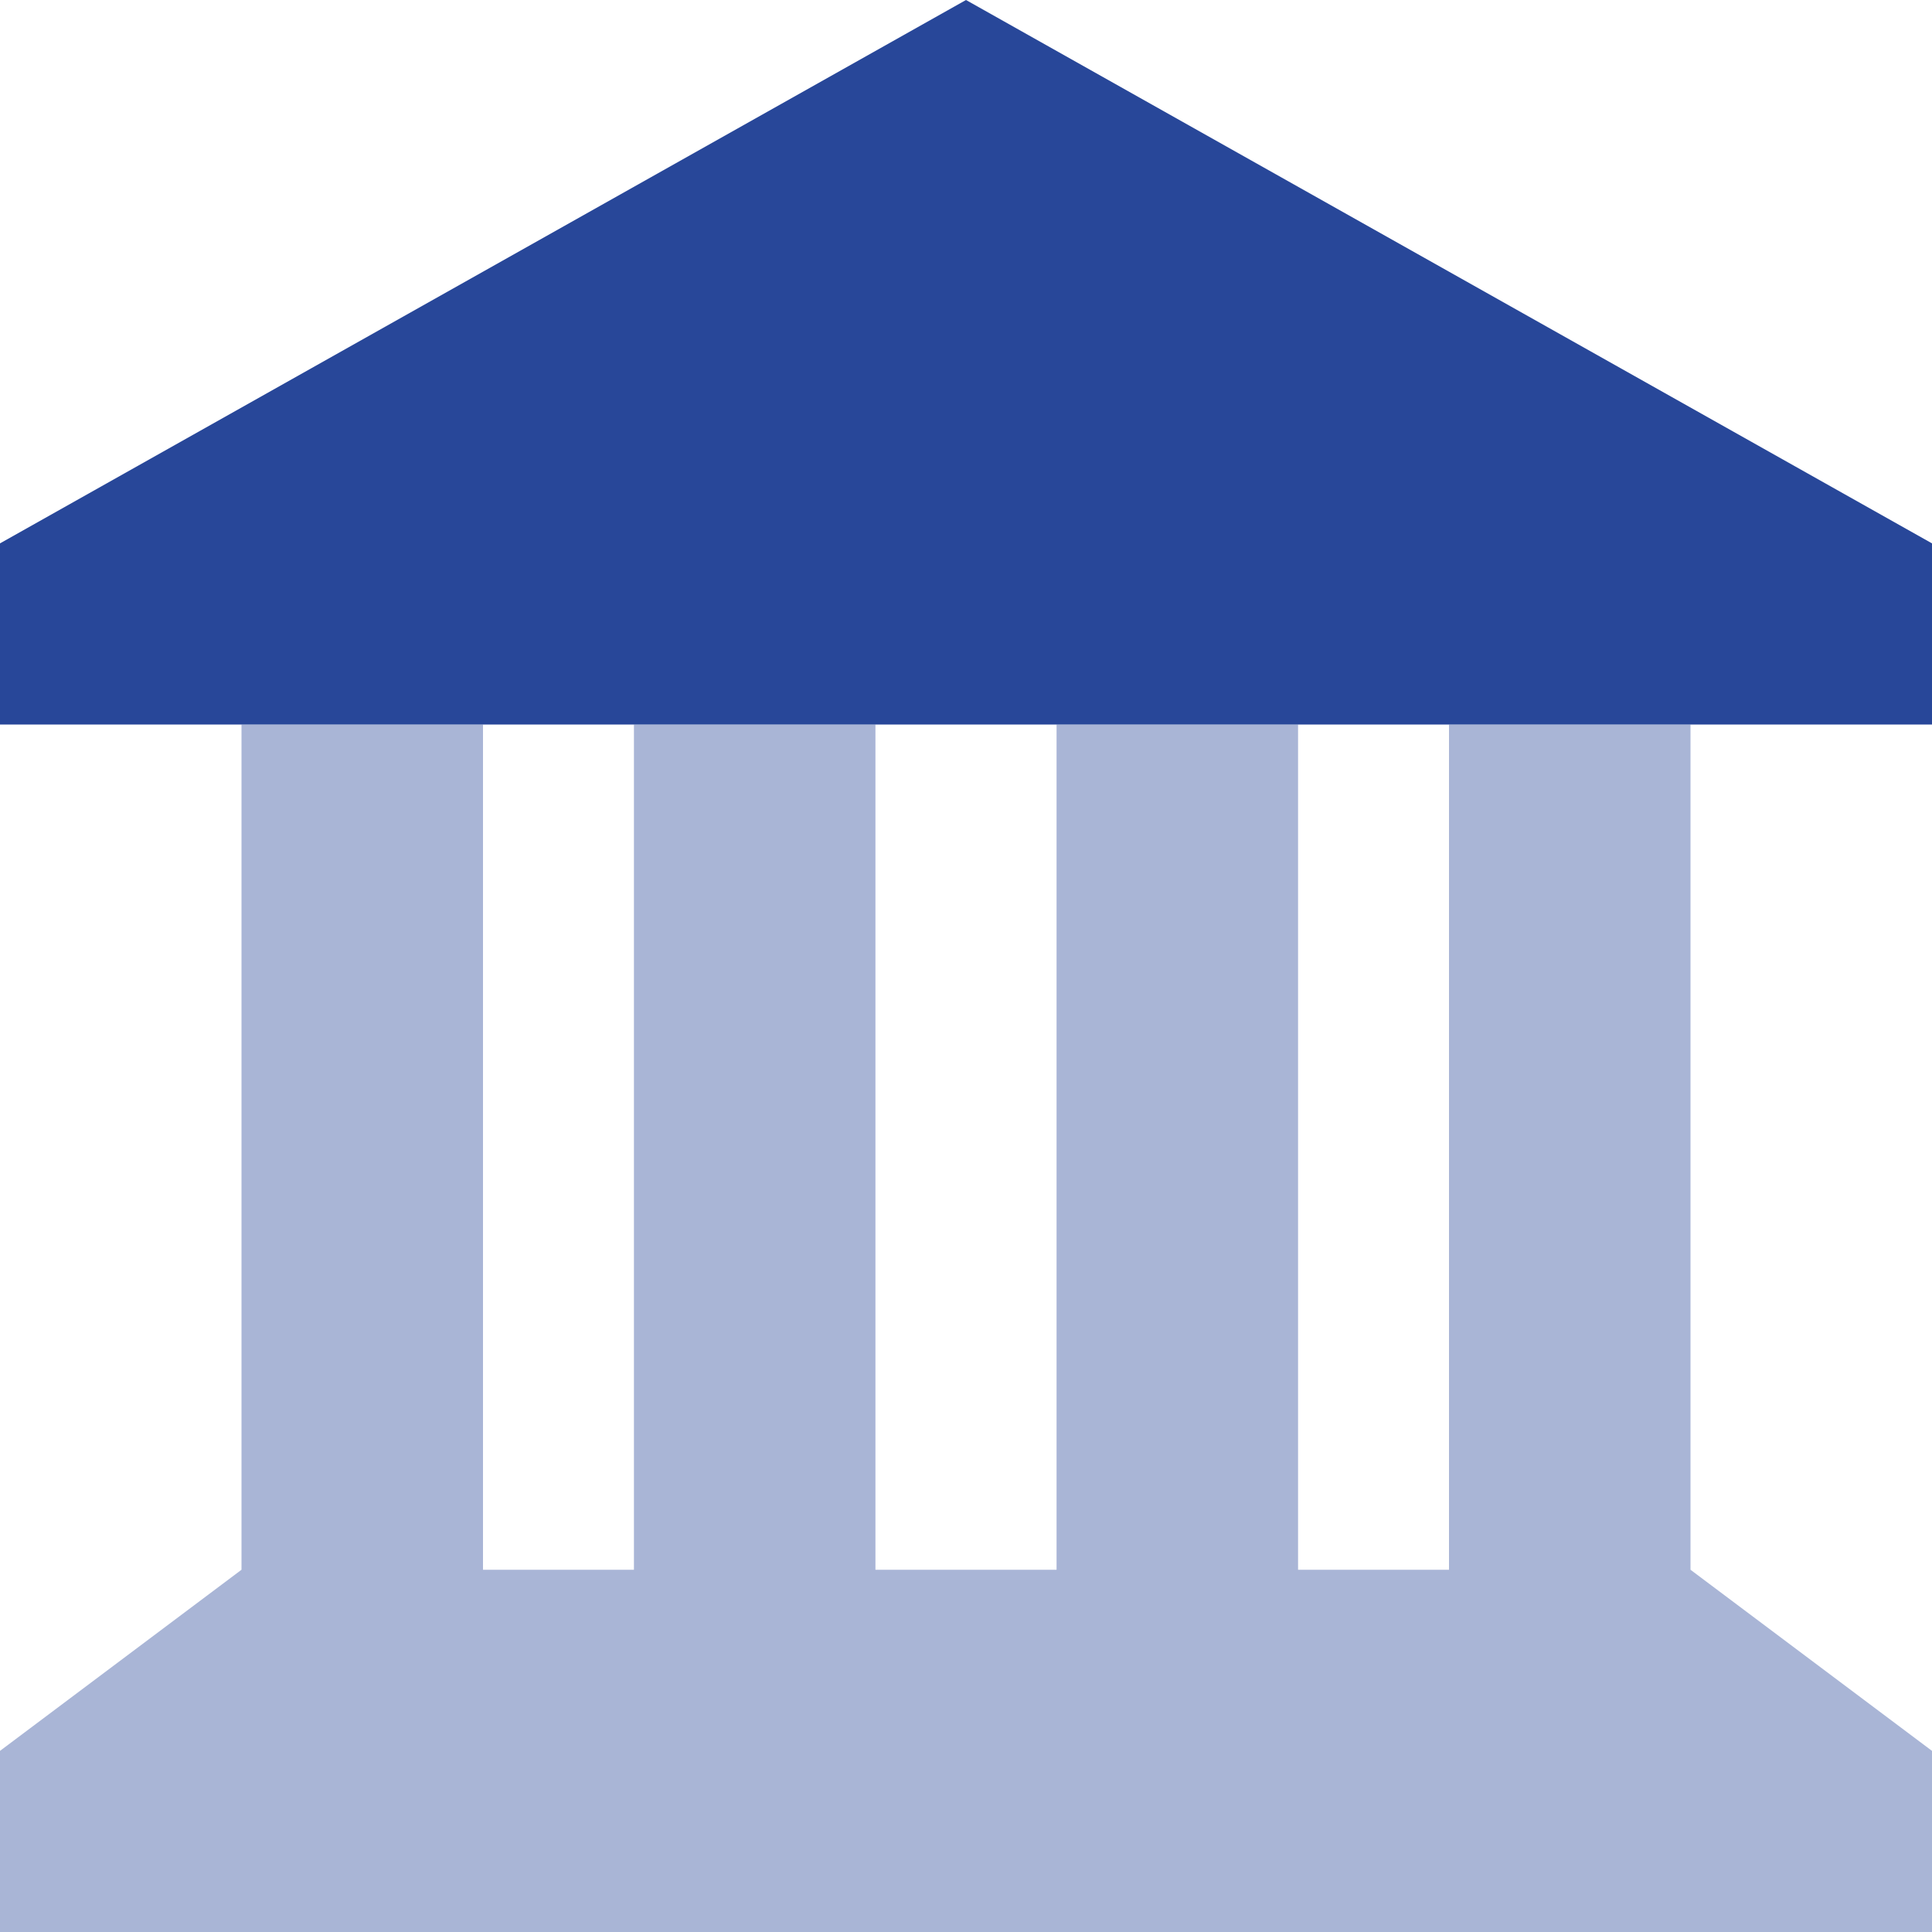 <?xml version="1.0" encoding="UTF-8"?>
<svg width="120px" height="120px" viewBox="0 0 120 120" version="1.1" xmlns="http://www.w3.org/2000/svg" xmlns:xlink="http://www.w3.org/1999/xlink">
    <title>landmark-sharp-duotone-solid</title>
    <g id="Page-1" stroke="none" stroke-width="1" fill="none" fill-rule="evenodd">
        <g id="LP" transform="translate(-660, -979)" fill="#284799" fill-rule="nonzero">
            <g id="SERVICES-SECTION" transform="translate(165, 880)">
                <g id="Service---Tile-Roofing" transform="translate(380, 99)">
                    <g id="landmark-sharp-duotone-solid" transform="translate(115, 0)">
                        <polygon id="Path" opacity="0.4" points="0 108.75 0 120 120 120 120 108.75 105 97.5 105 45 90 45 90 97.5 80.625 97.5 80.625 45 65.625 45 65.625 97.5 54.375 97.5 54.375 45 39.375 45 39.375 97.5 30 97.5 30 45 15 45 15 97.5"></polygon>
                        <polygon id="Path" points="120 45 0 45 0 33.75 60 0 120 33.75"></polygon>
                    </g>
                </g>
            </g>
        </g>
    </g>
</svg>